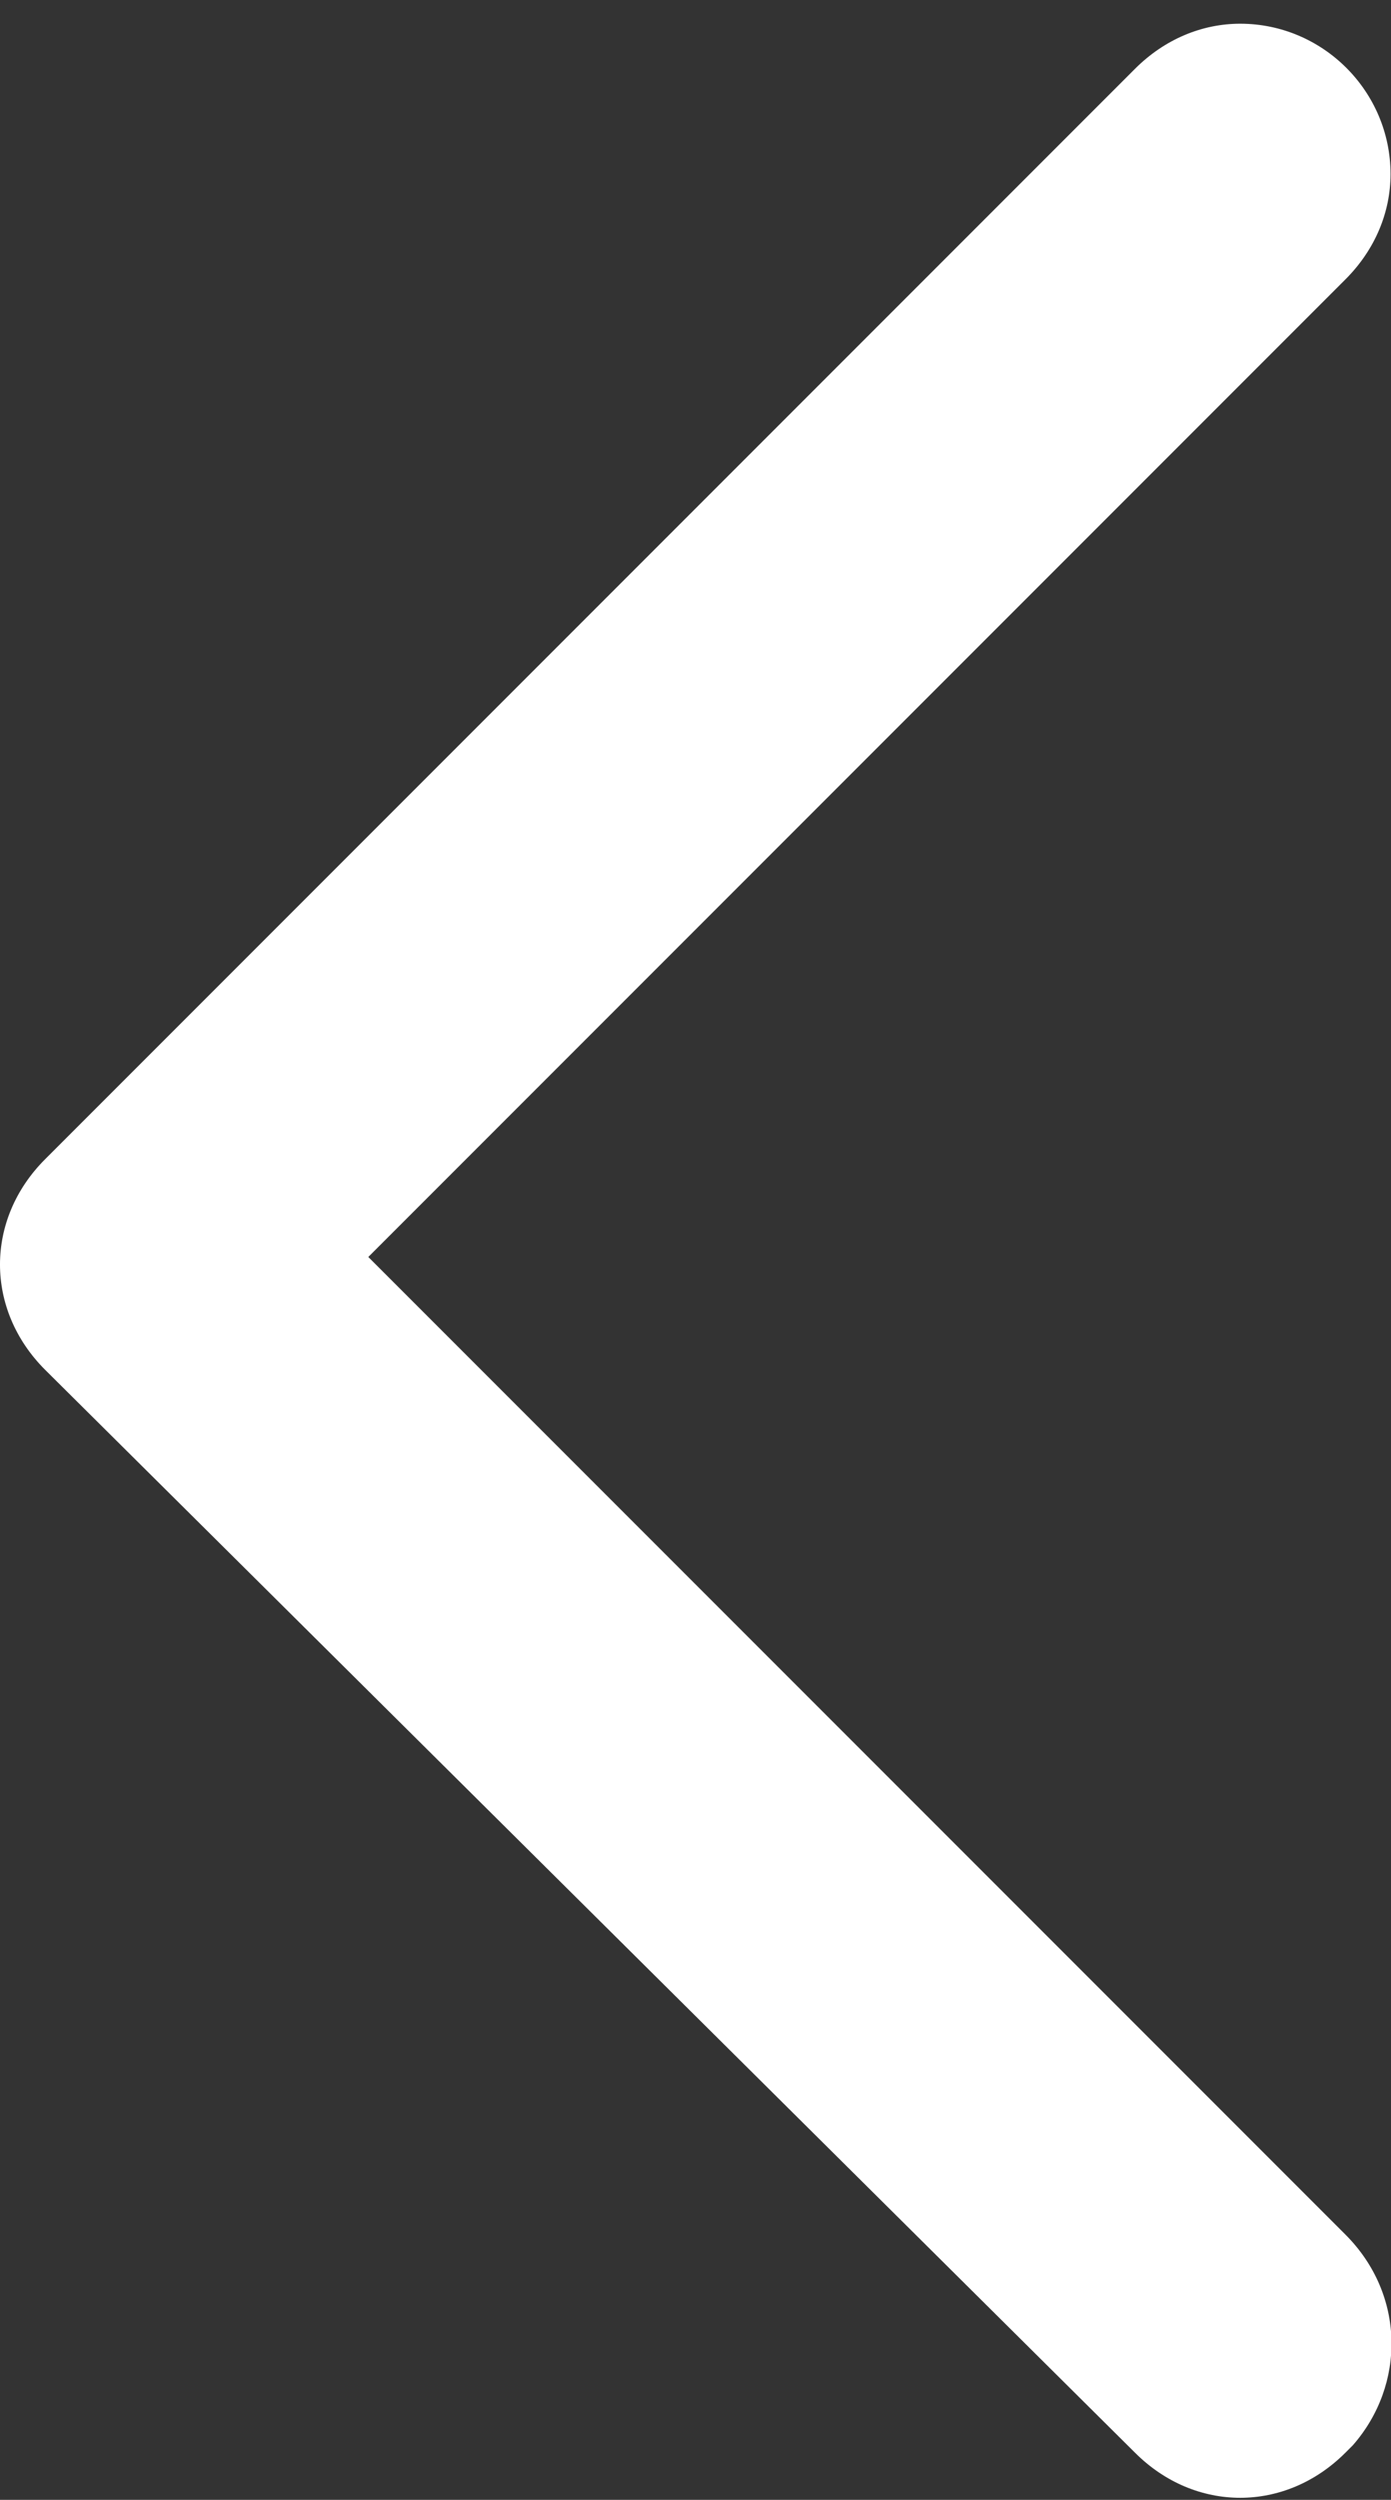 <svg width="54" height="97" viewBox="0 0 54 97" fill="none" xmlns="http://www.w3.org/2000/svg">
<rect x="0" y="0" width="54" height="97" fill="#333333" stroke="none"/>
<g id="c9c99d44-07ed-438d-9829-78046f31c6ae">
<g id="bb4a0e9d-3cd0-4083-a7b0-205332bb3a9c">
<path id="Vector" d="M48.146 0.92C51.356 0.92 53.982 3.546 53.982 6.756C53.982 8.215 53.398 9.674 52.231 10.841L14.298 48.774L52.231 86.707C54.565 89.042 54.565 92.543 52.523 94.877C52.523 94.877 52.523 94.877 52.231 95.169C49.897 97.504 46.395 97.504 44.061 95.169L1.751 53.151C-0.584 50.817 -0.584 47.315 1.751 44.981L44.061 2.671C45.228 1.504 46.687 0.92 48.146 0.92Z" fill="white"/>
</g>
</g>
</svg>
